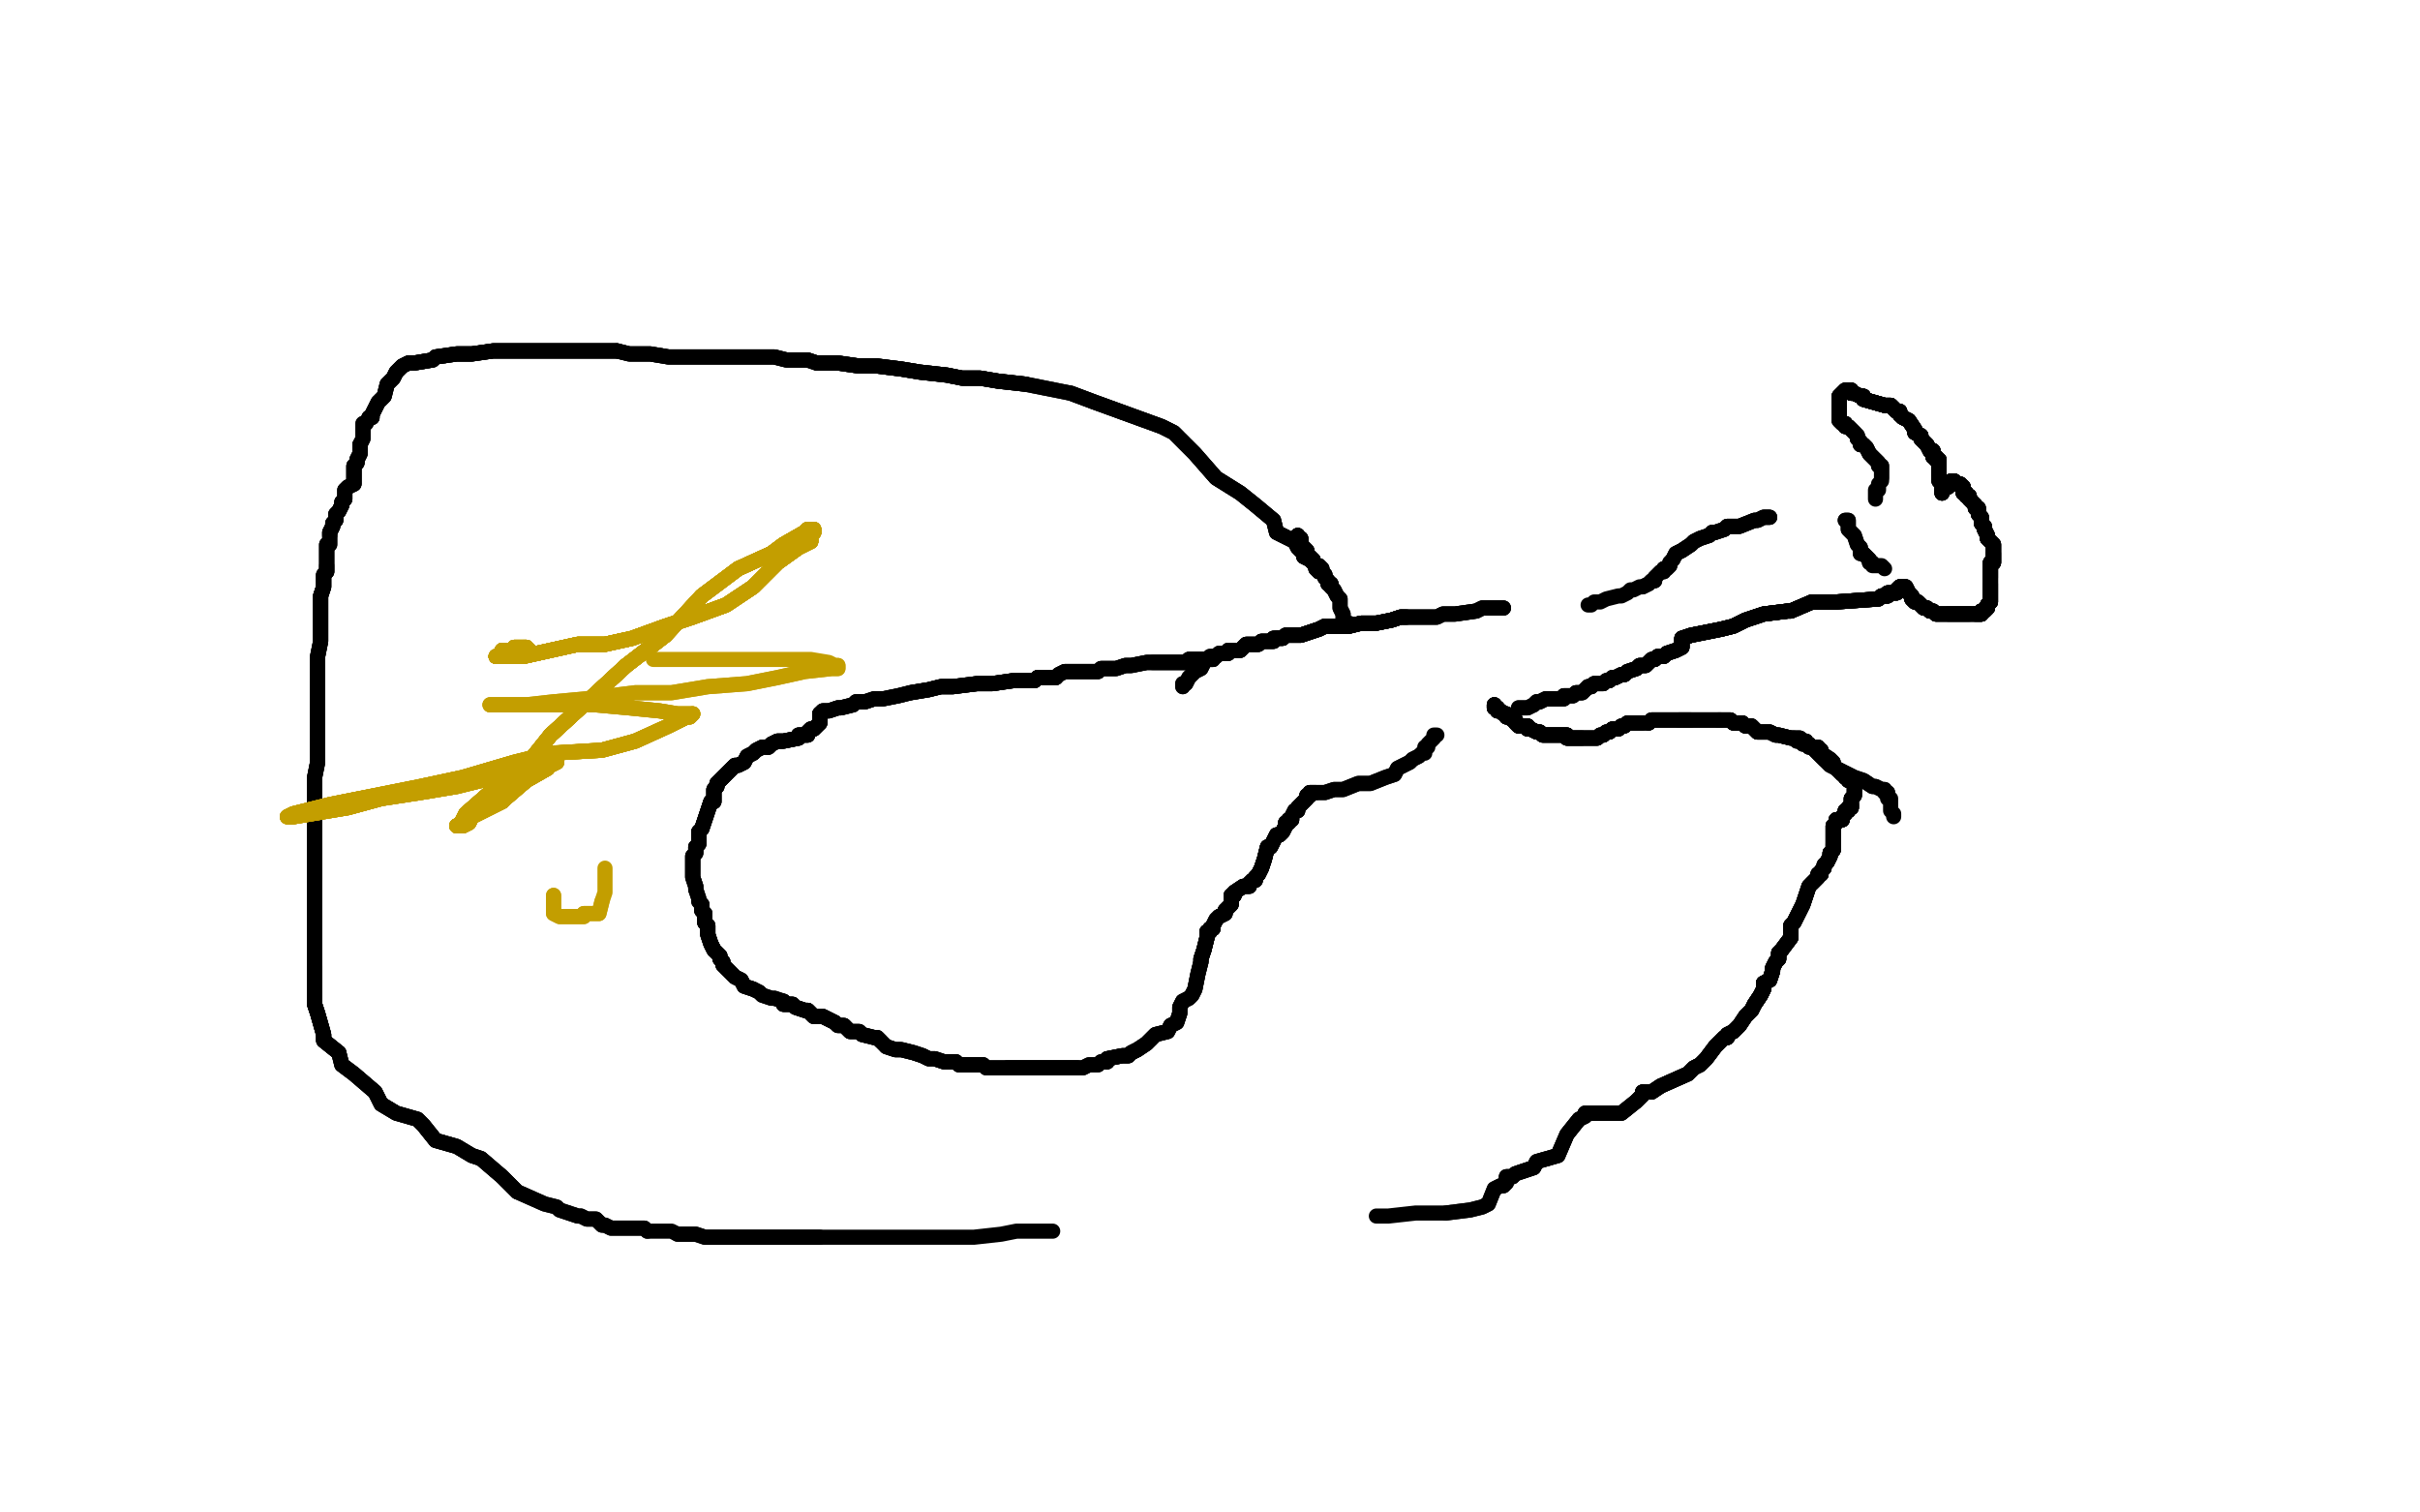 <?xml version="1.0" standalone="no"?>
<!DOCTYPE svg PUBLIC "-//W3C//DTD SVG 1.1//EN"
"http://www.w3.org/Graphics/SVG/1.1/DTD/svg11.dtd">

<svg width="800" height="500" version="1.1" xmlns="http://www.w3.org/2000/svg" xmlns:xlink="http://www.w3.org/1999/xlink" style="stroke-antialiasing: false"><desc>This SVG has been created on https://colorillo.com/</desc><rect x='0' y='0' width='800' height='500' style='fill: rgb(255,255,255); stroke-width:0' /><polyline points="436,189 435,188 435,187 434,186 434,185 433,185 431,184 431,183 430,182" style="fill: none; stroke: #000000; stroke-width: 5; stroke-linejoin: round; stroke-linecap: round; stroke-antialiasing: false; stroke-antialias: 0; opacity: 1.0"/>
<polyline points="436,189 435,188 435,187 434,186 434,185 433,185 431,184 431,183 430,182 429,181 428,179 426,178 422,176 421,172 415,167 410,163 402,158 395,150 388,143 384,141 373,137 362,133 354,130 349,129 339,127 330,126 324,125 318,125 313,124 304,123 298,122 290,121 284,121 277,120 276,120 270,120" style="fill: none; stroke: #000000; stroke-width: 5; stroke-linejoin: round; stroke-linecap: round; stroke-antialiasing: false; stroke-antialias: 0; opacity: 1.0"/>
<polyline points="436,189 435,188 435,187 434,186 434,185 433,185 431,184 431,183 430,182 429,181 428,179 426,178 422,176 421,172 415,167 410,163 402,158 395,150 388,143 384,141 373,137 362,133 354,130" style="fill: none; stroke: #000000; stroke-width: 5; stroke-linejoin: round; stroke-linecap: round; stroke-antialiasing: false; stroke-antialias: 0; opacity: 1.0"/>
<polyline points="339,127 330,126 324,125 318,125 313,124 304,123 298,122 290,121 284,121 277,120 276,120 270,120 267,119 264,119 260,119 256,118 253,118 246,118 244,118 238,118 229,118 221,118 215,117 208,117 204,116 195,116 188,116 180,116 177,116 168,116 166,116 163,116 156,117 154,117 151,117 144,118 143,119 137,120" style="fill: none; stroke: #000000; stroke-width: 5; stroke-linejoin: round; stroke-linecap: round; stroke-antialiasing: false; stroke-antialias: 0; opacity: 1.0"/>
<polyline points="436,189 435,188 435,187 434,186 434,185 433,185 431,184 431,183 430,182 429,181 428,179 426,178 422,176 421,172 415,167 410,163 402,158 395,150 388,143 384,141 373,137 362,133 354,130 349,129 339,127 330,126 324,125 318,125 313,124 304,123 298,122 290,121 284,121 277,120 276,120 270,120 267,119 264,119 260,119 256,118 253,118 246,118 244,118 238,118 229,118 221,118 215,117 208,117 204,116" style="fill: none; stroke: #000000; stroke-width: 5; stroke-linejoin: round; stroke-linecap: round; stroke-antialiasing: false; stroke-antialias: 0; opacity: 1.0"/>
<polyline points="339,127 330,126 324,125 318,125 313,124 304,123 298,122 290,121 284,121 277,120 276,120 270,120 267,119 264,119 260,119 256,118 253,118 246,118 244,118 238,118 229,118 221,118 215,117 208,117 204,116 195,116 188,116 180,116 177,116 168,116 166,116 163,116 156,117 154,117 151,117 144,118 143,119 137,120 135,120 133,121 132,122 131,123 130,125 128,127 127,131 126,132 125,133 123,137 123,138 122,138" style="fill: none; stroke: #000000; stroke-width: 5; stroke-linejoin: round; stroke-linecap: round; stroke-antialiasing: false; stroke-antialias: 0; opacity: 1.0"/>
<polyline points="204,116 195,116 188,116 180,116 177,116 168,116 166,116 163,116 156,117 154,117 151,117 144,118 143,119 137,120 135,120 133,121 132,122 131,123 130,125 128,127 127,131 126,132 125,133 123,137 123,138 122,138 121,140 120,140 120,141 120,145 119,147 119,148 119,150 118,152 118,153 117,154 117,156 117,160" style="fill: none; stroke: #000000; stroke-width: 5; stroke-linejoin: round; stroke-linecap: round; stroke-antialiasing: false; stroke-antialias: 0; opacity: 1.0"/>
<polyline points="204,116 195,116 188,116 180,116 177,116 168,116 166,116 163,116 156,117 154,117 151,117 144,118 143,119 137,120 135,120 133,121 132,122 131,123 130,125 128,127 127,131 126,132 125,133 123,137 123,138 122,138 121,140 120,140 120,141 120,145 119,147 119,148 119,150 118,152 118,153 117,154 117,156 117,160 115,161 114,162 114,165 113,166 113,167 112,169 111,170 111,172 110,173 110,174 109,176 109,177" style="fill: none; stroke: #000000; stroke-width: 5; stroke-linejoin: round; stroke-linecap: round; stroke-antialiasing: false; stroke-antialias: 0; opacity: 1.0"/>
<polyline points="119,147 119,148 119,150 118,152 118,153 117,154 117,156 117,160 115,161 114,162 114,165 113,166 113,167 112,169 111,170 111,172 110,173 110,174 109,176 109,177 109,179 109,180 108,180 108,182 108,184 108,185 108,187 108,189 107,190 107,194 106,197 106,199 106,203 106,208 106,212" style="fill: none; stroke: #000000; stroke-width: 5; stroke-linejoin: round; stroke-linecap: round; stroke-antialiasing: false; stroke-antialias: 0; opacity: 1.0"/>
<polyline points="119,147 119,148 119,150 118,152 118,153 117,154 117,156 117,160 115,161 114,162 114,165 113,166 113,167 112,169 111,170 111,172 110,173 110,174 109,176 109,177 109,179 109,180 108,180 108,182 108,184 108,185 108,187 108,189 107,190 107,194 106,197 106,199 106,203 106,208 106,212 105,217 105,222 105,229 105,234 105,237 105,244 105,252 104,257 104,264 104,269 104,274 104,285 104,290" style="fill: none; stroke: #000000; stroke-width: 5; stroke-linejoin: round; stroke-linecap: round; stroke-antialiasing: false; stroke-antialias: 0; opacity: 1.0"/>
<polyline points="108,180 108,182 108,184 108,185 108,187 108,189 107,190 107,194 106,197 106,199 106,203 106,208 106,212 105,217 105,222 105,229 105,234 105,237 105,244 105,252 104,257 104,264 104,269 104,274 104,285 104,290 104,296 104,302 104,307 104,313 104,320 104,322 104,328 104,331 104,332 105,335 107,342 107,344 112,348" style="fill: none; stroke: #000000; stroke-width: 5; stroke-linejoin: round; stroke-linecap: round; stroke-antialiasing: false; stroke-antialias: 0; opacity: 1.0"/>
<polyline points="108,187 108,189 107,190 107,194 106,197 106,199 106,203 106,208 106,212 105,217 105,222 105,229 105,234 105,237 105,244 105,252 104,257 104,264 104,269 104,274 104,285 104,290 104,296 104,302 104,307 104,313 104,320 104,322 104,328 104,331 104,332 105,335 107,342 107,344 112,348 113,352 117,355 124,361 126,365 131,368 138,370 140,372 144,377 151,379 156,382 159,383 166,389 171,394" style="fill: none; stroke: #000000; stroke-width: 5; stroke-linejoin: round; stroke-linecap: round; stroke-antialiasing: false; stroke-antialias: 0; opacity: 1.0"/>
<polyline points="104,320 104,322 104,328 104,331 104,332 105,335 107,342 107,344 112,348 113,352 117,355 124,361 126,365 131,368 138,370 140,372 144,377 151,379 156,382 159,383 166,389 171,394 180,398 184,399 185,400 191,402 192,402 194,403 197,403 198,404 199,405 200,405 202,406 203,406 209,406 213,406 214,407" style="fill: none; stroke: #000000; stroke-width: 5; stroke-linejoin: round; stroke-linecap: round; stroke-antialiasing: false; stroke-antialias: 0; opacity: 1.0"/>
<polyline points="104,328 104,331 104,332 105,335 107,342 107,344 112,348 113,352 117,355 124,361 126,365 131,368 138,370 140,372 144,377 151,379 156,382 159,383 166,389 171,394 180,398 184,399 185,400 191,402 192,402 194,403 197,403 198,404 199,405 200,405 202,406 203,406 209,406 213,406 214,407 220,407 221,407 222,407 224,408 225,408 227,408 230,408 233,409 238,409 244,409 253,409 261,409 264,409 271,409" style="fill: none; stroke: #000000; stroke-width: 5; stroke-linejoin: round; stroke-linecap: round; stroke-antialiasing: false; stroke-antialias: 0; opacity: 1.0"/>
<polyline points="224,408 225,408 227,408 230,408 233,409 238,409 244,409 253,409 261,409 264,409 271,409 279,409 282,409 283,409 285,409 286,409 288,409 289,409 292,409 295,409 303,409 309,409 316,409 320,409 322,409 331,408 336,407 339,407 343,407 345,407 348,407" style="fill: none; stroke: #000000; stroke-width: 5; stroke-linejoin: round; stroke-linecap: round; stroke-antialiasing: false; stroke-antialias: 0; opacity: 1.0"/>
<polyline points="455,402 459,402 468,401 470,401 478,401 486,400 490,399 492,398 494,393 496,392 497,392 498,391 498,389 500,389 501,388 504,387 507,386 508,384 515,382 518,375 522,370 524,369 524,368 536,368 541,364 542,363 543,362 543,361" style="fill: none; stroke: #000000; stroke-width: 5; stroke-linejoin: round; stroke-linecap: round; stroke-antialiasing: false; stroke-antialias: 0; opacity: 1.0"/>
<polyline points="478,401 486,400 490,399 492,398 494,393 496,392 497,392 498,391 498,389 500,389 501,388 504,387 507,386 508,384 515,382 518,375 522,370 524,369 524,368 536,368 541,364 542,363 543,362 543,361 546,361 549,359 558,355 560,353 562,352 564,350 567,346 568,345 570,343 571,343 571,342 573,341 574,340 575,339 577,336 579,334 580,332 582,329 583,327 583,325 585,324 586,321 586,320 587,318" style="fill: none; stroke: #000000; stroke-width: 5; stroke-linejoin: round; stroke-linecap: round; stroke-antialiasing: false; stroke-antialias: 0; opacity: 1.0"/>
<polyline points="498,389 500,389 501,388 504,387 507,386 508,384 515,382 518,375 522,370 524,369 524,368 536,368 541,364 542,363 543,362 543,361 546,361 549,359 558,355 560,353 562,352 564,350 567,346 568,345 570,343 571,343 571,342 573,341 574,340 575,339 577,336 579,334 580,332 582,329 583,327 583,325 585,324 586,321 586,320 587,318 588,317 588,316 588,315 589,314 592,310 592,309" style="fill: none; stroke: #000000; stroke-width: 5; stroke-linejoin: round; stroke-linecap: round; stroke-antialiasing: false; stroke-antialias: 0; opacity: 1.0"/>
<polyline points="541,364 542,363 543,362 543,361 546,361 549,359 558,355 560,353 562,352 564,350 567,346 568,345 570,343 571,343 571,342 573,341 574,340 575,339 577,336 579,334 580,332 582,329 583,327 583,325 585,324 586,321 586,320 587,318 588,317 588,316 588,315 589,314 592,310 592,309 592,306 593,305 596,299 598,293 599,292 600,291 601,290 601,289 602,289 602,288" style="fill: none; stroke: #000000; stroke-width: 5; stroke-linejoin: round; stroke-linecap: round; stroke-antialiasing: false; stroke-antialias: 0; opacity: 1.0"/>
<polyline points="546,361 549,359 558,355 560,353 562,352 564,350 567,346 568,345 570,343 571,343 571,342 573,341 574,340 575,339 577,336 579,334 580,332 582,329 583,327 583,325 585,324 586,321 586,320 587,318 588,317 588,316 588,315 589,314 592,310 592,309 592,306 593,305 596,299 598,293 599,292 600,291 601,290 601,289 602,289 602,288 603,287 603,286 604,285 605,283 605,282 606,281 606,280 606,279" style="fill: none; stroke: #000000; stroke-width: 5; stroke-linejoin: round; stroke-linecap: round; stroke-antialiasing: false; stroke-antialias: 0; opacity: 1.0"/>
<polyline points="577,336 579,334 580,332 582,329 583,327 583,325 585,324 586,321 586,320 587,318 588,317 588,316 588,315 589,314 592,310 592,309 592,306 593,305 596,299 598,293 599,292 600,291 601,290 601,289 602,289 602,288 603,287 603,286 604,285 605,283 605,282 606,281 606,280 606,279 606,278 606,277 606,276 606,275 606,274 606,273 607,272 607,271 608,271" style="fill: none; stroke: #000000; stroke-width: 5; stroke-linejoin: round; stroke-linecap: round; stroke-antialiasing: false; stroke-antialias: 0; opacity: 1.0"/>
<polyline points="580,332 582,329 583,327 583,325 585,324 586,321 586,320 587,318 588,317 588,316 588,315 589,314 592,310 592,309 592,306 593,305 596,299 598,293 599,292 600,291 601,290 601,289 602,289 602,288 603,287 603,286 604,285 605,283 605,282 606,281 606,280 606,279 606,278 606,277 606,276 606,275 606,274 606,273 607,272 607,271 608,271 609,271 609,270 610,269 610,268 611,268 611,267 612,267 612,266" style="fill: none; stroke: #000000; stroke-width: 5; stroke-linejoin: round; stroke-linecap: round; stroke-antialiasing: false; stroke-antialias: 0; opacity: 1.0"/>
<polyline points="599,292 600,291 601,290 601,289 602,289 602,288 603,287 603,286 604,285 605,283 605,282 606,281 606,280 606,279 606,278 606,277 606,276 606,275 606,274 606,273 607,272 607,271 608,271 609,271 609,270 610,269 610,268 611,268 611,267 612,267 612,266 612,265 612,264 613,263 613,262 613,261 613,259 612,258 611,258 611,257 610,257" style="fill: none; stroke: #000000; stroke-width: 5; stroke-linejoin: round; stroke-linecap: round; stroke-antialiasing: false; stroke-antialias: 0; opacity: 1.0"/>
<polyline points="604,285 605,283 605,282 606,281 606,280 606,279 606,278 606,277 606,276 606,275 606,274 606,273 607,272 607,271 608,271 609,271 609,270 610,269 610,268 611,268 611,267 612,267 612,266 612,265 612,264 613,263 613,262 613,261 613,259 612,258 611,258 611,257 610,257 610,256 609,256 608,255 607,254 606,253 606,252 605,251 602,249 602,248 601,248 601,247 600,247 599,247" style="fill: none; stroke: #000000; stroke-width: 5; stroke-linejoin: round; stroke-linecap: round; stroke-antialiasing: false; stroke-antialias: 0; opacity: 1.0"/>
<polyline points="605,282 606,281 606,280 606,279 606,278 606,277 606,276 606,275 606,274 606,273 607,272 607,271 608,271 609,271 609,270 610,269 610,268 611,268 611,267 612,267 612,266 612,265 612,264 613,263 613,262 613,261 613,259 612,258 611,258 611,257 610,257 610,256 609,256 608,255 607,254 606,253 606,252 605,251 602,249 602,248 601,248 601,247 600,247 599,247 598,247 597,246 596,246 595,245 594,245" style="fill: none; stroke: #000000; stroke-width: 5; stroke-linejoin: round; stroke-linecap: round; stroke-antialiasing: false; stroke-antialias: 0; opacity: 1.0"/>
<polyline points="605,282 606,281 606,280 606,279 606,278 606,277 606,276 606,275 606,274 606,273 607,272 607,271 608,271 609,271 609,270 610,269 610,268 611,268 611,267 612,267 612,266 612,265 612,264 613,263 613,262 613,261 613,259 612,258 611,258 611,257 610,257 610,256 609,256 608,255 607,254 606,253 606,252 605,251 602,249 602,248 601,248 601,247 600,247 599,247 598,247 597,246 596,246 595,245 594,245" style="fill: none; stroke: #000000; stroke-width: 5; stroke-linejoin: round; stroke-linecap: round; stroke-antialiasing: false; stroke-antialias: 0; opacity: 1.0"/>
<polyline points="401,218 400,218 398,218 397,218 393,218 392,219 391,219 387,219 386,219 385,219 383,219 382,219 381,219" style="fill: none; stroke: #000000; stroke-width: 5; stroke-linejoin: round; stroke-linecap: round; stroke-antialiasing: false; stroke-antialias: 0; opacity: 1.0"/>
<polyline points="401,218 400,218 398,218 397,218 393,218 392,219 391,219 387,219 386,219 385,219 383,219 382,219 381,219 380,219 379,219 374,220 372,220 369,221 364,221 363,222 359,222 358,222 352,222 350,223 349,224" style="fill: none; stroke: #000000; stroke-width: 5; stroke-linejoin: round; stroke-linecap: round; stroke-antialiasing: false; stroke-antialias: 0; opacity: 1.0"/>
<polyline points="401,218 400,218 398,218 397,218 393,218 392,219 391,219 387,219 386,219 385,219 383,219 382,219 381,219 380,219 379,219 374,220 372,220 369,221 364,221 363,222 359,222 358,222 352,222 350,223 349,224 348,224 344,224 343,224 342,225 340,225 338,225 335,225 328,226 323,226 315,227 311,227 307,228 301,229" style="fill: none; stroke: #000000; stroke-width: 5; stroke-linejoin: round; stroke-linecap: round; stroke-antialiasing: false; stroke-antialias: 0; opacity: 1.0"/>
<polyline points="398,218 397,218 393,218 392,219 391,219 387,219 386,219 385,219 383,219 382,219 381,219 380,219 379,219 374,220 372,220 369,221 364,221 363,222 359,222 358,222 352,222 350,223 349,224 348,224 344,224 343,224 342,225 340,225 338,225 335,225 328,226 323,226 315,227 311,227 307,228 301,229 297,230 292,231 289,231 286,232 283,232 282,233 278,234 277,234 274,235 272,235 271,236 271,238 271,239" style="fill: none; stroke: #000000; stroke-width: 5; stroke-linejoin: round; stroke-linecap: round; stroke-antialiasing: false; stroke-antialias: 0; opacity: 1.0"/>
<polyline points="349,224 348,224 344,224 343,224 342,225 340,225 338,225 335,225 328,226 323,226 315,227 311,227 307,228 301,229 297,230 292,231 289,231 286,232 283,232 282,233 278,234 277,234 274,235 272,235 271,236 271,238 271,239 270,240 269,241 268,241 267,242 267,243 265,243 264,243 264,244 259,245 257,245 255,246 254,247" style="fill: none; stroke: #000000; stroke-width: 5; stroke-linejoin: round; stroke-linecap: round; stroke-antialiasing: false; stroke-antialias: 0; opacity: 1.0"/>
<polyline points="349,224 348,224 344,224 343,224 342,225 340,225 338,225 335,225 328,226 323,226 315,227 311,227 307,228 301,229 297,230 292,231 289,231 286,232 283,232 282,233 278,234 277,234 274,235 272,235 271,236 271,238 271,239 270,240 269,241 268,241 267,242 267,243 265,243 264,243 264,244 259,245 257,245 255,246 254,247 252,247 250,248 249,249 247,250 246,252 244,253 243,253 242,254 241,255 239,257" style="fill: none; stroke: #000000; stroke-width: 5; stroke-linejoin: round; stroke-linecap: round; stroke-antialiasing: false; stroke-antialias: 0; opacity: 1.0"/>
<polyline points="271,236 271,238 271,239 270,240 269,241 268,241 267,242 267,243 265,243 264,243 264,244 259,245 257,245 255,246 254,247 252,247 250,248 249,249 247,250 246,252 244,253 243,253 242,254 241,255 239,257 238,258 237,259 237,260 236,261 236,262 236,263 236,265 235,265 232,274 231,275 231,276 231,279 230,280" style="fill: none; stroke: #000000; stroke-width: 5; stroke-linejoin: round; stroke-linecap: round; stroke-antialiasing: false; stroke-antialias: 0; opacity: 1.0"/>
<polyline points="271,236 271,238 271,239 270,240 269,241 268,241 267,242 267,243 265,243 264,243 264,244 259,245 257,245 255,246 254,247 252,247 250,248 249,249 247,250 246,252 244,253 243,253 242,254 241,255 239,257 238,258 237,259 237,260 236,261 236,262 236,263 236,265 235,265 232,274 231,275 231,276 231,279 230,280 230,281 230,282 229,283 229,284 229,286 229,288 229,289 229,290 230,293 230,294" style="fill: none; stroke: #000000; stroke-width: 5; stroke-linejoin: round; stroke-linecap: round; stroke-antialiasing: false; stroke-antialias: 0; opacity: 1.0"/>
<polyline points="242,254 241,255 239,257 238,258 237,259 237,260 236,261 236,262 236,263 236,265 235,265 232,274 231,275 231,276 231,279 230,280 230,281 230,282 229,283 229,284 229,286 229,288 229,289 229,290 230,293 230,294 231,297 231,298 232,299 232,300 232,301 233,302 233,304 233,305 234,306 234,308 234,309 235,312 236,314" style="fill: none; stroke: #000000; stroke-width: 5; stroke-linejoin: round; stroke-linecap: round; stroke-antialiasing: false; stroke-antialias: 0; opacity: 1.0"/>
<polyline points="242,254 241,255 239,257 238,258 237,259 237,260 236,261 236,262 236,263 236,265 235,265 232,274 231,275 231,276 231,279 230,280 230,281 230,282 229,283 229,284 229,286 229,288 229,289 229,290 230,293 230,294 231,297 231,298 232,299 232,300 232,301 233,302 233,304 233,305 234,306 234,308 234,309 235,312 236,314 238,316 238,317 239,318 239,319 240,320 241,321 242,322 243,323 245,324 246,326 249,327" style="fill: none; stroke: #000000; stroke-width: 5; stroke-linejoin: round; stroke-linecap: round; stroke-antialiasing: false; stroke-antialias: 0; opacity: 1.0"/>
<polyline points="232,299 232,300 232,301 233,302 233,304 233,305 234,306 234,308 234,309 235,312 236,314 238,316 238,317 239,318 239,319 240,320 241,321 242,322 243,323 245,324 246,326 249,327 251,328 252,329 255,330 256,330 259,331 259,332 261,332 262,332 263,333 266,334 267,334 268,335 269,336 270,336" style="fill: none; stroke: #000000; stroke-width: 5; stroke-linejoin: round; stroke-linecap: round; stroke-antialiasing: false; stroke-antialias: 0; opacity: 1.0"/>
<polyline points="232,299 232,300 232,301 233,302 233,304 233,305 234,306 234,308 234,309 235,312 236,314 238,316 238,317 239,318 239,319 240,320 241,321 242,322 243,323 245,324 246,326 249,327 251,328 252,329 255,330 256,330 259,331 259,332 261,332 262,332 263,333 266,334 267,334 268,335 269,336 270,336 272,336 274,337 276,338 277,339 279,339 280,340 281,341 283,341 284,341 285,342 289,343 290,343 291,344" style="fill: none; stroke: #000000; stroke-width: 5; stroke-linejoin: round; stroke-linecap: round; stroke-antialiasing: false; stroke-antialias: 0; opacity: 1.0"/>
<polyline points="259,331 259,332 261,332 262,332 263,333 266,334 267,334 268,335 269,336 270,336 272,336 274,337 276,338 277,339 279,339 280,340 281,341 283,341 284,341 285,342 289,343 290,343 291,344 292,345 293,346 296,347 298,347 302,348 305,349 307,350 309,350 312,351 316,351 317,352 320,352 324,352 325,352" style="fill: none; stroke: #000000; stroke-width: 5; stroke-linejoin: round; stroke-linecap: round; stroke-antialiasing: false; stroke-antialias: 0; opacity: 1.0"/>
<polyline points="259,331 259,332 261,332 262,332 263,333 266,334 267,334 268,335 269,336 270,336 272,336 274,337 276,338 277,339 279,339 280,340 281,341 283,341 284,341 285,342 289,343 290,343 291,344 292,345 293,346 296,347 298,347 302,348 305,349 307,350 309,350 312,351 316,351 317,352 320,352 324,352 325,352 326,353 333,353 334,353 336,353 337,353 338,353 339,353 341,353 342,353 345,353 352,353 353,353 356,353" style="fill: none; stroke: #000000; stroke-width: 5; stroke-linejoin: round; stroke-linecap: round; stroke-antialiasing: false; stroke-antialias: 0; opacity: 1.0"/>
<polyline points="293,346 296,347 298,347 302,348 305,349 307,350 309,350 312,351 316,351 317,352 320,352 324,352 325,352 326,353 333,353 334,353 336,353 337,353 338,353 339,353 341,353 342,353 345,353 352,353 353,353 356,353 358,353 360,352 361,352 363,352 364,351 365,351 366,351 366,350 371,349 373,349 374,348 376,347" style="fill: none; stroke: #000000; stroke-width: 5; stroke-linejoin: round; stroke-linecap: round; stroke-antialiasing: false; stroke-antialias: 0; opacity: 1.0"/>
<polyline points="333,353 334,353 336,353 337,353 338,353 339,353 341,353 342,353 345,353 352,353 353,353 356,353 358,353 360,352 361,352 363,352 364,351 365,351 366,351 366,350 371,349 373,349 374,348 376,347 379,345 380,344 381,343 382,342 386,341 387,339 389,338 390,335 390,333 391,331 393,330 394,329 395,327 396,322 397,318 397,317 398,314 399,310 399,309" style="fill: none; stroke: #000000; stroke-width: 5; stroke-linejoin: round; stroke-linecap: round; stroke-antialiasing: false; stroke-antialias: 0; opacity: 1.0"/>
<polyline points="366,351 366,350 371,349 373,349 374,348 376,347 379,345 380,344 381,343 382,342 386,341 387,339 389,338 390,335 390,333 391,331 393,330 394,329 395,327 396,322 397,318 397,317 398,314 399,310 399,309 399,308 400,308 400,307 401,307 401,306 402,304 403,303 405,302 405,301 406,300 407,299 407,297 407,296 408,296 408,295 411,293" style="fill: none; stroke: #000000; stroke-width: 5; stroke-linejoin: round; stroke-linecap: round; stroke-antialiasing: false; stroke-antialias: 0; opacity: 1.0"/>
<polyline points="366,351 366,350 371,349 373,349 374,348 376,347 379,345 380,344 381,343 382,342 386,341 387,339 389,338 390,335 390,333 391,331 393,330 394,329 395,327 396,322 397,318 397,317 398,314 399,310 399,309 399,308 400,308 400,307 401,307 401,306 402,304 403,303 405,302 405,301 406,300 407,299 407,297 407,296 408,296 408,295 411,293 413,293 413,292 414,291 415,291 415,290 416,289 417,287 418,284 419,280" style="fill: none; stroke: #000000; stroke-width: 5; stroke-linejoin: round; stroke-linecap: round; stroke-antialiasing: false; stroke-antialias: 0; opacity: 1.0"/>
<polyline points="397,318 397,317 398,314 399,310 399,309 399,308 400,308 400,307 401,307 401,306 402,304 403,303 405,302 405,301 406,300 407,299 407,297 407,296 408,296 408,295 411,293 413,293 413,292 414,291 415,291 415,290 416,289 417,287 418,284 419,280 420,280 421,278 422,276 423,276 424,275 425,273 425,272 426,272 426,271 427,271" style="fill: none; stroke: #000000; stroke-width: 5; stroke-linejoin: round; stroke-linecap: round; stroke-antialiasing: false; stroke-antialias: 0; opacity: 1.0"/>
<polyline points="398,314 399,310 399,309 399,308 400,308 400,307 401,307 401,306 402,304 403,303 405,302 405,301 406,300 407,299 407,297 407,296 408,296 408,295 411,293 413,293 413,292 414,291 415,291 415,290 416,289 417,287 418,284 419,280 420,280 421,278 422,276 423,276 424,275 425,273 425,272 426,272 426,271 427,271 427,270 428,268 429,268 429,267 431,265 432,264 432,263 433,263 433,262 434,262 435,262" style="fill: none; stroke: #000000; stroke-width: 5; stroke-linejoin: round; stroke-linecap: round; stroke-antialiasing: false; stroke-antialias: 0; opacity: 1.0"/>
<polyline points="416,289 417,287 418,284 419,280 420,280 421,278 422,276 423,276 424,275 425,273 425,272 426,272 426,271 427,271 427,270 428,268 429,268 429,267 431,265 432,264 432,263 433,263 433,262 434,262 435,262 437,262 438,262 441,261 444,261 449,259 453,259 458,257 461,256 462,254 464,253 466,252 467,251 469,250" style="fill: none; stroke: #000000; stroke-width: 5; stroke-linejoin: round; stroke-linecap: round; stroke-antialiasing: false; stroke-antialias: 0; opacity: 1.0"/>
<polyline points="416,289 417,287 418,284 419,280 420,280 421,278 422,276 423,276 424,275 425,273 425,272 426,272 426,271 427,271 427,270 428,268 429,268 429,267 431,265 432,264 432,263 433,263 433,262 434,262 435,262 437,262 438,262 441,261 444,261 449,259 453,259 458,257 461,256 462,254 464,253 466,252 467,251 469,250 470,249 471,249 471,248 471,247 472,247 472,246 473,245 474,244 474,243 475,243" style="fill: none; stroke: #000000; stroke-width: 5; stroke-linejoin: round; stroke-linecap: round; stroke-antialiasing: false; stroke-antialias: 0; opacity: 1.0"/>
<polyline points="502,234 505,234 507,233 508,232 509,232 511,231 512,231 513,231 517,231 517,230 520,230 521,229 523,229 524,228 525,227 526,227 527,226 528,226" style="fill: none; stroke: #000000; stroke-width: 5; stroke-linejoin: round; stroke-linecap: round; stroke-antialiasing: false; stroke-antialias: 0; opacity: 1.0"/>
<polyline points="502,234 505,234 507,233 508,232 509,232 511,231 512,231 513,231 517,231 517,230 520,230 521,229 523,229 524,228 525,227 526,227 527,226 528,226 530,226 531,225 532,225 533,224 534,224 536,223 537,223 538,222 541,221 542,220 544,220 546,218 547,218 548,217 549,217 550,217 551,216 554,215 556,214 556,211 559,210 569,208 573,207 577,205 583,203 591,202 592,202 599,199 607,199" style="fill: none; stroke: #000000; stroke-width: 5; stroke-linejoin: round; stroke-linecap: round; stroke-antialiasing: false; stroke-antialias: 0; opacity: 1.0"/>
<polyline points="507,233 508,232 509,232 511,231 512,231 513,231 517,231 517,230 520,230 521,229 523,229 524,228 525,227 526,227 527,226 528,226 530,226 531,225 532,225 533,224 534,224 536,223 537,223 538,222 541,221 542,220 544,220 546,218 547,218 548,217 549,217 550,217 551,216 554,215 556,214 556,211 559,210 569,208 573,207 577,205 583,203 591,202 592,202 599,199 607,199 621,198 622,197 623,197 624,197" style="fill: none; stroke: #000000; stroke-width: 5; stroke-linejoin: round; stroke-linecap: round; stroke-antialiasing: false; stroke-antialias: 0; opacity: 1.0"/>
<polyline points="525,227 526,227 527,226 528,226 530,226 531,225 532,225 533,224 534,224 536,223 537,223 538,222 541,221 542,220 544,220 546,218 547,218 548,217 549,217 550,217 551,216 554,215 556,214 556,211 559,210 569,208 573,207 577,205 583,203 591,202 592,202 599,199 607,199 621,198 622,197 623,197 624,197 624,196 625,196 626,196 627,196 627,195 628,194 629,194" style="fill: none; stroke: #000000; stroke-width: 5; stroke-linejoin: round; stroke-linecap: round; stroke-antialiasing: false; stroke-antialias: 0; opacity: 1.0"/>
<polyline points="532,225 533,224 534,224 536,223 537,223 538,222 541,221 542,220 544,220 546,218 547,218 548,217 549,217 550,217 551,216 554,215 556,214 556,211 559,210 569,208 573,207 577,205 583,203 591,202 592,202 599,199 607,199 621,198 622,197 623,197 624,197 624,196 625,196 626,196 627,196 627,195 628,194 629,194 630,194 631,196 632,197 632,198 633,199 634,199 635,200 636,201 637,201" style="fill: none; stroke: #000000; stroke-width: 5; stroke-linejoin: round; stroke-linecap: round; stroke-antialiasing: false; stroke-antialias: 0; opacity: 1.0"/>
<polyline points="551,216 554,215 556,214 556,211 559,210 569,208 573,207 577,205 583,203 591,202 592,202 599,199 607,199 621,198 622,197 623,197 624,197 624,196 625,196 626,196 627,196 627,195 628,194 629,194 630,194 631,196 632,197 632,198 633,199 634,199 635,200 636,201 637,201 638,202 639,202 640,203 641,203 642,203 644,203 647,203 649,203 650,203 651,203" style="fill: none; stroke: #000000; stroke-width: 5; stroke-linejoin: round; stroke-linecap: round; stroke-antialiasing: false; stroke-antialias: 0; opacity: 1.0"/>
<polyline points="551,216 554,215 556,214 556,211 559,210 569,208 573,207 577,205 583,203 591,202 592,202 599,199 607,199 621,198 622,197 623,197 624,197 624,196 625,196 626,196 627,196 627,195 628,194 629,194 630,194 631,196 632,197 632,198 633,199 634,199 635,200 636,201 637,201 638,202 639,202 640,203 641,203 642,203 644,203 647,203 649,203 650,203 651,203 652,203 653,203 654,203 655,203 655,202 656,202" style="fill: none; stroke: #000000; stroke-width: 5; stroke-linejoin: round; stroke-linecap: round; stroke-antialiasing: false; stroke-antialias: 0; opacity: 1.0"/>
<polyline points="624,197 624,196 625,196 626,196 627,196 627,195 628,194 629,194 630,194 631,196 632,197 632,198 633,199 634,199 635,200 636,201 637,201 638,202 639,202 640,203 641,203 642,203 644,203 647,203 649,203 650,203 651,203 652,203 653,203 654,203 655,203 655,202 656,202 657,201 657,200 658,199 658,198 658,197 658,196 658,195 658,194 658,193" style="fill: none; stroke: #000000; stroke-width: 5; stroke-linejoin: round; stroke-linecap: round; stroke-antialiasing: false; stroke-antialias: 0; opacity: 1.0"/>
<polyline points="627,196 627,195 628,194 629,194 630,194 631,196 632,197 632,198 633,199 634,199 635,200 636,201 637,201 638,202 639,202 640,203 641,203 642,203 644,203 647,203 649,203 650,203 651,203 652,203 653,203 654,203 655,203 655,202 656,202 657,201 657,200 658,199 658,198 658,197 658,196 658,195 658,194 658,193 658,191 658,190 658,189 658,188 658,187 658,186 659,186 659,185 659,184 659,183" style="fill: none; stroke: #000000; stroke-width: 5; stroke-linejoin: round; stroke-linecap: round; stroke-antialiasing: false; stroke-antialias: 0; opacity: 1.0"/>
<polyline points="635,200 636,201 637,201 638,202 639,202 640,203 641,203 642,203 644,203 647,203 649,203 650,203 651,203 652,203 653,203 654,203 655,203 655,202 656,202 657,201 657,200 658,199 658,198 658,197 658,196 658,195 658,194 658,193 658,191 658,190 658,189 658,188 658,187 658,186 659,186 659,185 659,184 659,183 659,182 659,181 659,180 658,179 657,178 657,177 656,175" style="fill: none; stroke: #000000; stroke-width: 5; stroke-linejoin: round; stroke-linecap: round; stroke-antialiasing: false; stroke-antialias: 0; opacity: 1.0"/>
<polyline points="644,203 647,203 649,203 650,203 651,203 652,203 653,203 654,203 655,203 655,202 656,202 657,201 657,200 658,199 658,198 658,197 658,196 658,195 658,194 658,193 658,191 658,190 658,189 658,188 658,187 658,186 659,186 659,185 659,184 659,183 659,182 659,181 659,180 658,179 657,178 657,177 656,175 656,174 655,173 655,172 655,171 654,170 654,169 654,168 653,168 653,167" style="fill: none; stroke: #000000; stroke-width: 5; stroke-linejoin: round; stroke-linecap: round; stroke-antialiasing: false; stroke-antialias: 0; opacity: 1.0"/>
<polyline points="653,203 654,203 655,203 655,202 656,202 657,201 657,200 658,199 658,198 658,197 658,196 658,195 658,194 658,193 658,191 658,190 658,189 658,188 658,187 658,186 659,186 659,185 659,184 659,183 659,182 659,181 659,180 658,179 657,178 657,177 656,175 656,174 655,173 655,172 655,171 654,170 654,169 654,168 653,168 653,167 652,166 651,165 651,164 650,164 650,163 649,163 649,161" style="fill: none; stroke: #000000; stroke-width: 5; stroke-linejoin: round; stroke-linecap: round; stroke-antialiasing: false; stroke-antialias: 0; opacity: 1.0"/>
<polyline points="653,203 654,203 655,203 655,202 656,202 657,201 657,200 658,199 658,198 658,197 658,196 658,195 658,194 658,193 658,191 658,190 658,189 658,188 658,187 658,186 659,186 659,185 659,184 659,183 659,182 659,181 659,180 658,179 657,178 657,177 656,175 656,174 655,173 655,172 655,171 654,170 654,169 654,168 653,168 653,167 652,166 651,165 651,164 650,164 650,163 649,163 649,161 648,160 647,160 646,159" style="fill: none; stroke: #000000; stroke-width: 5; stroke-linejoin: round; stroke-linecap: round; stroke-antialiasing: false; stroke-antialias: 0; opacity: 1.0"/>
<polyline points="658,191 658,190 658,189 658,188 658,187 658,186 659,186 659,185 659,184 659,183 659,182 659,181 659,180 658,179 657,178 657,177 656,175 656,174 655,173 655,172 655,171 654,170 654,169 654,168 653,168 653,167 652,166 651,165 651,164 650,164 650,163 649,163 649,161 648,160 647,160 646,159 645,159 645,160 644,160 644,161 643,161 642,162 642,163" style="fill: none; stroke: #000000; stroke-width: 5; stroke-linejoin: round; stroke-linecap: round; stroke-antialiasing: false; stroke-antialias: 0; opacity: 1.0"/>
<polyline points="652,166 651,165 651,164 650,164 650,163 649,163 649,161 648,160 647,160 646,159 645,159 645,160 644,160 644,161 643,161 642,162 642,163 642,162 642,161 642,160 641,159 641,158 641,157 641,156 641,155 641,154 641,153 641,152 640,152 640,151 639,151 639,150 639,149 638,149 637,147 636,146 635,145" style="fill: none; stroke: #000000; stroke-width: 5; stroke-linejoin: round; stroke-linecap: round; stroke-antialiasing: false; stroke-antialias: 0; opacity: 1.0"/>
<polyline points="651,164 650,164 650,163 649,163 649,161 648,160 647,160 646,159 645,159 645,160 644,160 644,161 643,161 642,162 642,163 642,162 642,161 642,160 641,159 641,158 641,157 641,156 641,155 641,154 641,153 641,152 640,152 640,151 639,151 639,150 639,149 638,149 637,147 636,146 635,145 635,144 633,143 633,142 631,139 629,138 628,137 628,136 627,136 626,135 625,134 624,134 623,134 616,132 616,131" style="fill: none; stroke: #000000; stroke-width: 5; stroke-linejoin: round; stroke-linecap: round; stroke-antialiasing: false; stroke-antialias: 0; opacity: 1.0"/>
<polyline points="647,160 646,159 645,159 645,160 644,160 644,161 643,161 642,162 642,163 642,162 642,161 642,160 641,159 641,158 641,157 641,156 641,155 641,154 641,153 641,152 640,152 640,151 639,151 639,150 639,149 638,149 637,147 636,146 635,145 635,144 633,143 633,142 631,139 629,138 628,137 628,136 627,136 626,135 625,134 624,134 623,134 616,132 616,131 615,131 613,130 612,130 612,129" style="fill: none; stroke: #000000; stroke-width: 5; stroke-linejoin: round; stroke-linecap: round; stroke-antialiasing: false; stroke-antialias: 0; opacity: 1.0"/>
<polyline points="643,161 642,162 642,163 642,162 642,161 642,160 641,159 641,158 641,157 641,156 641,155 641,154 641,153 641,152 640,152 640,151 639,151 639,150 639,149 638,149 637,147 636,146 635,145 635,144 633,143 633,142 631,139 629,138 628,137 628,136 627,136 626,135 625,134 624,134 623,134 616,132 616,131 615,131 613,130 612,130 612,129 611,129 610,129 609,130 608,131 608,132 608,133" style="fill: none; stroke: #000000; stroke-width: 5; stroke-linejoin: round; stroke-linecap: round; stroke-antialiasing: false; stroke-antialias: 0; opacity: 1.0"/>
<polyline points="641,157 641,156 641,155 641,154 641,153 641,152 640,152 640,151 639,151 639,150 639,149 638,149 637,147 636,146 635,145 635,144 633,143 633,142 631,139 629,138 628,137 628,136 627,136 626,135 625,134 624,134 623,134 616,132 616,131 615,131 613,130 612,130 612,129 611,129 610,129 609,130 608,131 608,132 608,133 608,134 608,135 608,136 608,137 608,138 608,139 609,140" style="fill: none; stroke: #000000; stroke-width: 5; stroke-linejoin: round; stroke-linecap: round; stroke-antialiasing: false; stroke-antialias: 0; opacity: 1.0"/>
<polyline points="641,155 641,154 641,153 641,152 640,152 640,151 639,151 639,150 639,149 638,149 637,147 636,146 635,145 635,144 633,143 633,142 631,139 629,138 628,137 628,136 627,136 626,135 625,134 624,134 623,134 616,132 616,131 615,131 613,130 612,130 612,129 611,129 610,129 609,130 608,131 608,132 608,133 608,134 608,135 608,136 608,137 608,138 608,139 609,140 610,140 610,141 611,141 612,142 613,143" style="fill: none; stroke: #000000; stroke-width: 5; stroke-linejoin: round; stroke-linecap: round; stroke-antialiasing: false; stroke-antialias: 0; opacity: 1.0"/>
<polyline points="628,137 628,136 627,136 626,135 625,134 624,134 623,134 616,132 616,131 615,131 613,130 612,130 612,129 611,129 610,129 609,130 608,131 608,132 608,133 608,134 608,135 608,136 608,137 608,138 608,139 609,140 610,140 610,141 611,141 612,142 613,143 614,144 614,145 615,146 615,147 616,147 617,148 618,150 619,151 620,152 621,153" style="fill: none; stroke: #000000; stroke-width: 5; stroke-linejoin: round; stroke-linecap: round; stroke-antialiasing: false; stroke-antialias: 0; opacity: 1.0"/>
<polyline points="628,137 628,136 627,136 626,135 625,134 624,134 623,134 616,132 616,131 615,131 613,130 612,130 612,129 611,129 610,129 609,130 608,131 608,132 608,133 608,134 608,135 608,136 608,137 608,138 608,139 609,140 610,140 610,141 611,141 612,142 613,143 614,144 614,145 615,146 615,147 616,147 617,148 618,150 619,151 620,152 621,153 621,154 622,154 622,155 622,156 622,157 622,158" style="fill: none; stroke: #000000; stroke-width: 5; stroke-linejoin: round; stroke-linecap: round; stroke-antialiasing: false; stroke-antialias: 0; opacity: 1.0"/>
<polyline points="613,130 612,130 612,129 611,129 610,129 609,130 608,131 608,132 608,133 608,134 608,135 608,136 608,137 608,138 608,139 609,140 610,140 610,141 611,141 612,142 613,143 614,144 614,145 615,146 615,147 616,147 617,148 618,150 619,151 620,152 621,153 621,154 622,154 622,155 622,156 622,157 622,158 622,159 621,160 621,161 621,162 620,162 620,163 620,164 620,165" style="fill: none; stroke: #000000; stroke-width: 5; stroke-linejoin: round; stroke-linecap: round; stroke-antialiasing: false; stroke-antialias: 0; opacity: 1.0"/>
<polyline points="585,171 583,171 581,172 580,172 575,174 574,174 572,174 571,174 570,175 567,176 566,176 565,177 562,178 560,179 559,180 556,182 554,183 553,185" style="fill: none; stroke: #000000; stroke-width: 5; stroke-linejoin: round; stroke-linecap: round; stroke-antialiasing: false; stroke-antialias: 0; opacity: 1.0"/>
<polyline points="585,171 583,171 581,172 580,172 575,174 574,174 572,174 571,174 570,175 567,176 566,176 565,177 562,178 560,179 559,180 556,182 554,183 553,185 552,186 552,187 551,188 550,188 550,189 549,189 548,190 547,191 547,192 546,192 545,193 543,194" style="fill: none; stroke: #000000; stroke-width: 5; stroke-linejoin: round; stroke-linecap: round; stroke-antialiasing: false; stroke-antialias: 0; opacity: 1.0"/>
<polyline points="585,171 583,171 581,172 580,172 575,174 574,174 572,174 571,174 570,175 567,176 566,176 565,177 562,178 560,179 559,180 556,182 554,183 553,185 552,186 552,187 551,188 550,188 550,189 549,189 548,190 547,191 547,192 546,192 545,193 543,194 542,194 540,195 539,195 538,196 536,197 535,197 531,198 529,199 527,199 526,200 525,200" style="fill: none; stroke: #000000; stroke-width: 5; stroke-linejoin: round; stroke-linecap: round; stroke-antialiasing: false; stroke-antialias: 0; opacity: 1.0"/>
<polyline points="497,201 490,201 488,202 481,203 480,203 477,203 475,204 473,204 471,204 470,204 465,204 463,204 460,205 455,206 452,206 450,206 446,207 444,207 442,207 438,207 436,208 430,210 429,210 425,210 424,211 422,211" style="fill: none; stroke: #000000; stroke-width: 5; stroke-linejoin: round; stroke-linecap: round; stroke-antialiasing: false; stroke-antialias: 0; opacity: 1.0"/>
<polyline points="497,201 490,201 488,202 481,203 480,203 477,203 475,204 473,204 471,204 470,204 465,204 463,204 460,205 455,206 452,206 450,206 446,207 444,207 442,207 438,207 436,208 430,210 429,210 425,210 424,211 422,211 421,211 421,212 420,212 419,212 418,212 417,212 416,213 415,213 412,213 411,214" style="fill: none; stroke: #000000; stroke-width: 5; stroke-linejoin: round; stroke-linecap: round; stroke-antialiasing: false; stroke-antialias: 0; opacity: 1.0"/>
<polyline points="497,201 490,201 488,202 481,203 480,203 477,203 475,204 473,204 471,204 470,204 465,204 463,204 460,205 455,206 452,206 450,206 446,207 444,207 442,207 438,207 436,208 430,210 429,210 425,210 424,211 422,211 421,211 421,212 420,212 419,212 418,212 417,212 416,213 415,213 412,213 411,214 410,215 409,215 408,215 406,215 406,216 404,216 403,216 402,217" style="fill: none; stroke: #000000; stroke-width: 5; stroke-linejoin: round; stroke-linecap: round; stroke-antialiasing: false; stroke-antialias: 0; opacity: 1.0"/>
<polyline points="465,204 463,204 460,205 455,206 452,206 450,206 446,207 444,207 442,207 438,207 436,208 430,210 429,210 425,210 424,211 422,211 421,211 421,212 420,212 419,212 418,212 417,212 416,213 415,213 412,213 411,214 410,215 409,215 408,215 406,215 406,216 404,216 403,216 402,217 401,217 400,217 399,218 398,219 397,221 395,222 394,223 393,224 392,226 391,226 391,227" style="fill: none; stroke: #000000; stroke-width: 5; stroke-linejoin: round; stroke-linecap: round; stroke-antialiasing: false; stroke-antialias: 0; opacity: 1.0"/>
<polyline points="465,204 463,204 460,205 455,206 452,206 450,206 446,207 444,207 442,207 438,207 436,208 430,210 429,210 425,210 424,211 422,211 421,211 421,212 420,212 419,212 418,212 417,212 416,213 415,213 412,213 411,214 410,215 409,215 408,215 406,215 406,216 404,216 403,216 402,217 401,217 400,217 399,218 398,219 397,221 395,222 394,223 393,224 392,226 391,226 391,227" style="fill: none; stroke: #000000; stroke-width: 5; stroke-linejoin: round; stroke-linecap: round; stroke-antialiasing: false; stroke-antialias: 0; opacity: 1.0"/>
<polyline points="610,172 611,172 611,174 611,175 612,176 613,177 614,180 615,181 615,183 616,183 617,184 618,185 618,186" style="fill: none; stroke: #000000; stroke-width: 5; stroke-linejoin: round; stroke-linecap: round; stroke-antialiasing: false; stroke-antialias: 0; opacity: 1.0"/>
<polyline points="610,172 611,172 611,174 611,175 612,176 613,177 614,180 615,181 615,183 616,183 617,184 618,185 618,186 619,186 619,187 620,187 621,187 622,187 623,188" style="fill: none; stroke: #000000; stroke-width: 5; stroke-linejoin: round; stroke-linecap: round; stroke-antialiasing: false; stroke-antialias: 0; opacity: 1.0"/>
<polyline points="429,177 429,178 430,178 430,179 430,180 431,181 432,182 432,183 433,184 434,185" style="fill: none; stroke: #000000; stroke-width: 5; stroke-linejoin: round; stroke-linecap: round; stroke-antialiasing: false; stroke-antialias: 0; opacity: 1.0"/>
<polyline points="429,177 429,178 430,178 430,179 430,180 431,181 432,182 432,183 433,184 434,185 434,186 435,187 436,187 437,188 437,189 438,190 438,191 439,192 439,193 440,193 440,194" style="fill: none; stroke: #000000; stroke-width: 5; stroke-linejoin: round; stroke-linecap: round; stroke-antialiasing: false; stroke-antialias: 0; opacity: 1.0"/>
<polyline points="429,177 429,178 430,178 430,179 430,180 431,181 432,182 432,183 433,184 434,185 434,186 435,187 436,187 437,188 437,189 438,190 438,191 439,192 439,193 440,193 440,194 441,195 442,197 443,198 443,201 444,203 444,204 444,205 444,206 445,206" style="fill: none; stroke: #000000; stroke-width: 5; stroke-linejoin: round; stroke-linecap: round; stroke-antialiasing: false; stroke-antialias: 0; opacity: 1.0"/>
<polyline points="429,177 429,178 430,178 430,179 430,180 431,181 432,182 432,183 433,184 434,185 434,186 435,187 436,187 437,188 437,189 438,190 438,191 439,192 439,193 440,193 440,194 441,195 442,197 443,198 443,201 444,203 444,204 444,205 444,206 445,206 446,206" style="fill: none; stroke: #000000; stroke-width: 5; stroke-linejoin: round; stroke-linecap: round; stroke-antialiasing: false; stroke-antialias: 0; opacity: 1.0"/>
<polyline points="494,233 494,234 495,234 495,235 496,235 497,236 498,236 498,237" style="fill: none; stroke: #000000; stroke-width: 5; stroke-linejoin: round; stroke-linecap: round; stroke-antialiasing: false; stroke-antialias: 0; opacity: 1.0"/>
<polyline points="494,233 494,234 495,234 495,235 496,235 497,236 498,236 498,237 500,237 500,238 501,238 501,239 502,240 503,240 505,240 505,241 506,241 508,242" style="fill: none; stroke: #000000; stroke-width: 5; stroke-linejoin: round; stroke-linecap: round; stroke-antialiasing: false; stroke-antialias: 0; opacity: 1.0"/>
<polyline points="494,233 494,234 495,234 495,235 496,235 497,236 498,236 498,237 500,237 500,238 501,238 501,239 502,240 503,240 505,240 505,241 506,241 508,242 509,242 510,243 511,243 512,243 515,243 516,243 518,243 518,244 520,244 521,244 522,244 523,244" style="fill: none; stroke: #000000; stroke-width: 5; stroke-linejoin: round; stroke-linecap: round; stroke-antialiasing: false; stroke-antialias: 0; opacity: 1.0"/>
<polyline points="494,233 494,234 495,234 495,235 496,235 497,236 498,236 498,237 500,237 500,238 501,238 501,239 502,240 503,240 505,240 505,241 506,241 508,242 509,242 510,243 511,243 512,243 515,243 516,243 518,243 518,244 520,244 521,244 522,244 523,244 524,244 525,244 526,244 528,244 529,243 530,243 531,242 532,242 533,241 534,241" style="fill: none; stroke: #000000; stroke-width: 5; stroke-linejoin: round; stroke-linecap: round; stroke-antialiasing: false; stroke-antialias: 0; opacity: 1.0"/>
<polyline points="494,233 494,234 495,234 495,235 496,235 497,236 498,236 498,237 500,237 500,238 501,238 501,239 502,240 503,240 505,240 505,241 506,241 508,242 509,242 510,243 511,243 512,243 515,243 516,243 518,243 518,244 520,244 521,244 522,244 523,244 524,244 525,244 526,244 528,244 529,243 530,243 531,242 532,242 533,241 534,241 535,241 536,240 537,240 538,239 539,239 540,239 541,239 543,239" style="fill: none; stroke: #000000; stroke-width: 5; stroke-linejoin: round; stroke-linecap: round; stroke-antialiasing: false; stroke-antialias: 0; opacity: 1.0"/>
<polyline points="509,242 510,243 511,243 512,243 515,243 516,243 518,243 518,244 520,244 521,244 522,244 523,244 524,244 525,244 526,244 528,244 529,243 530,243 531,242 532,242 533,241 534,241 535,241 536,240 537,240 538,239 539,239 540,239 541,239 543,239 545,239 546,238 547,238 548,238 551,238 553,238 555,238 556,238 557,238 558,238 559,238" style="fill: none; stroke: #000000; stroke-width: 5; stroke-linejoin: round; stroke-linecap: round; stroke-antialiasing: false; stroke-antialias: 0; opacity: 1.0"/>
<polyline points="509,242 510,243 511,243 512,243 515,243 516,243 518,243 518,244 520,244 521,244 522,244 523,244 524,244 525,244 526,244 528,244 529,243 530,243 531,242 532,242 533,241 534,241 535,241 536,240 537,240 538,239 539,239 540,239 541,239 543,239 545,239 546,238 547,238 548,238 551,238 553,238 555,238 556,238 557,238 558,238 559,238 560,238 561,238 562,238 563,238 565,238 566,238 567,238 568,238 569,238" style="fill: none; stroke: #000000; stroke-width: 5; stroke-linejoin: round; stroke-linecap: round; stroke-antialiasing: false; stroke-antialias: 0; opacity: 1.0"/>
<polyline points="545,239 546,238 547,238 548,238 551,238 553,238 555,238 556,238 557,238 558,238 559,238 560,238 561,238 562,238 563,238 565,238 566,238 567,238 568,238 569,238 570,238 571,238 572,238 573,239 575,239 576,239 577,240 579,240 580,241 581,242 585,242 587,243 588,243 592,244 593,244" style="fill: none; stroke: #000000; stroke-width: 5; stroke-linejoin: round; stroke-linecap: round; stroke-antialiasing: false; stroke-antialias: 0; opacity: 1.0"/>
<polyline points="545,239 546,238 547,238 548,238 551,238 553,238 555,238 556,238 557,238 558,238 559,238 560,238 561,238 562,238 563,238 565,238 566,238 567,238 568,238 569,238 570,238 571,238 572,238 573,239 575,239 576,239 577,240 579,240 580,241 581,242 585,242 587,243 588,243 592,244 593,244 595,244 596,245 597,245 597,246 598,246 599,247 603,251" style="fill: none; stroke: #000000; stroke-width: 5; stroke-linejoin: round; stroke-linecap: round; stroke-antialiasing: false; stroke-antialias: 0; opacity: 1.0"/>
<polyline points="555,238 556,238 557,238 558,238 559,238 560,238 561,238 562,238 563,238 565,238 566,238 567,238 568,238 569,238 570,238 571,238 572,238 573,239 575,239 576,239 577,240 579,240 580,241 581,242 585,242 587,243 588,243 592,244 593,244 595,244 596,245 597,245 597,246 598,246 599,247 603,251 605,253 607,254 611,256 613,257 616,258 619,260 620,260 622,261 623,261 623,262 624,262" style="fill: none; stroke: #000000; stroke-width: 5; stroke-linejoin: round; stroke-linecap: round; stroke-antialiasing: false; stroke-antialias: 0; opacity: 1.0"/>
<polyline points="568,238 569,238 570,238 571,238 572,238 573,239 575,239 576,239 577,240 579,240 580,241 581,242 585,242 587,243 588,243 592,244 593,244 595,244 596,245 597,245 597,246 598,246 599,247 603,251 605,253 607,254 611,256 613,257 616,258 619,260 620,260 622,261 623,261 623,262 624,262 624,263 624,264 625,264 625,265 625,266 625,267 625,268 626,269 626,270" style="fill: none; stroke: #000000; stroke-width: 5; stroke-linejoin: round; stroke-linecap: round; stroke-antialiasing: false; stroke-antialias: 0; opacity: 1.0"/>
<polyline points="183,296 183,298 183,299 183,300 183,302 185,303 186,303 193,303 193,302 196,302 198,302 199,298" style="fill: none; stroke: #c39e00; stroke-width: 5; stroke-linejoin: round; stroke-linecap: round; stroke-antialiasing: false; stroke-antialias: 0; opacity: 1.0"/>
<polyline points="183,296 183,298 183,299 183,300 183,302 185,303 186,303 193,303 193,302 196,302 198,302 199,298 200,295 200,287" style="fill: none; stroke: #c39e00; stroke-width: 5; stroke-linejoin: round; stroke-linecap: round; stroke-antialiasing: false; stroke-antialias: 0; opacity: 1.0"/>
<polyline points="175,215 174,214 173,214" style="fill: none; stroke: #c39e00; stroke-width: 5; stroke-linejoin: round; stroke-linecap: round; stroke-antialiasing: false; stroke-antialias: 0; opacity: 1.0"/>
<polyline points="175,215 174,214 173,214 172,214 170,214 169,215 167,215 166,215 166,216 166,217 165,217" style="fill: none; stroke: #c39e00; stroke-width: 5; stroke-linejoin: round; stroke-linecap: round; stroke-antialiasing: false; stroke-antialias: 0; opacity: 1.0"/>
<polyline points="175,215 174,214 173,214 172,214 170,214 169,215 167,215 166,215 166,216 166,217 165,217 164,217" style="fill: none; stroke: #c39e00; stroke-width: 5; stroke-linejoin: round; stroke-linecap: round; stroke-antialiasing: false; stroke-antialias: 0; opacity: 1.0"/>
<polyline points="175,215 174,214 173,214 172,214 170,214 169,215 167,215 166,215 166,216 166,217 165,217 164,217 168,217 173,217 182,215 191,213 200,213 209,211 220,207" style="fill: none; stroke: #c39e00; stroke-width: 5; stroke-linejoin: round; stroke-linecap: round; stroke-antialiasing: false; stroke-antialias: 0; opacity: 1.0"/>
<polyline points="175,215 174,214 173,214 172,214 170,214 169,215 167,215 166,215 166,216 166,217 165,217 164,217 168,217 173,217 182,215 191,213 200,213 209,211 220,207 229,204 240,200 249,194 257,186 264,181 268,179 268,177 268,176 269,176" style="fill: none; stroke: #c39e00; stroke-width: 5; stroke-linejoin: round; stroke-linecap: round; stroke-antialiasing: false; stroke-antialias: 0; opacity: 1.0"/>
<polyline points="175,215 174,214 173,214 172,214 170,214 169,215 167,215 166,215 166,216 166,217 165,217 164,217 168,217 173,217 182,215 191,213 200,213 209,211 220,207 229,204 240,200 249,194 257,186 264,181 268,179 268,177 268,176 269,176 269,175" style="fill: none; stroke: #c39e00; stroke-width: 5; stroke-linejoin: round; stroke-linecap: round; stroke-antialiasing: false; stroke-antialias: 0; opacity: 1.0"/>
<polyline points="175,215 174,214 173,214 172,214 170,214 169,215 167,215 166,215 166,216 166,217 165,217 164,217 168,217 173,217 182,215 191,213 200,213 209,211 220,207 229,204 240,200 249,194 257,186 264,181 268,179 268,177 268,176 269,176 269,175 268,175 267,175 266,176 259,180 255,183 244,188 232,197 220,210 207,220 194,232 182,243" style="fill: none; stroke: #c39e00; stroke-width: 5; stroke-linejoin: round; stroke-linecap: round; stroke-antialiasing: false; stroke-antialias: 0; opacity: 1.0"/>
<polyline points="175,215 174,214 173,214 172,214 170,214 169,215 167,215 166,215 166,216 166,217 165,217 164,217 168,217 173,217 182,215 191,213 200,213 209,211 220,207 229,204 240,200 249,194 257,186 264,181 268,179 268,177 268,176 269,176 269,175 268,175 267,175 266,176 259,180 255,183 244,188 232,197 220,210 207,220 194,232 182,243 174,253 162,262 154,269" style="fill: none; stroke: #c39e00; stroke-width: 5; stroke-linejoin: round; stroke-linecap: round; stroke-antialiasing: false; stroke-antialias: 0; opacity: 1.0"/>
<polyline points="175,215 174,214 173,214 172,214 170,214 169,215 167,215 166,215 166,216 166,217 165,217 164,217 168,217 173,217 182,215 191,213 200,213 209,211 220,207 229,204 240,200 249,194 257,186 264,181 268,179 268,177 268,176 269,176 269,175 268,175 267,175 266,176 259,180 255,183 244,188 232,197 220,210 207,220 194,232 182,243 174,253 162,262 154,269 153,271 152,273 151,273 152,273 153,273" style="fill: none; stroke: #c39e00; stroke-width: 5; stroke-linejoin: round; stroke-linecap: round; stroke-antialiasing: false; stroke-antialias: 0; opacity: 1.0"/>
<polyline points="165,217 164,217 168,217 173,217 182,215 191,213 200,213 209,211 220,207 229,204 240,200 249,194 257,186 264,181 268,179 268,177 268,176 269,176 269,175 268,175 267,175 266,176 259,180 255,183 244,188 232,197 220,210 207,220 194,232 182,243 174,253 162,262 154,269 153,271 152,273 151,273 152,273 153,273 155,272 156,270 166,265 167,264 174,258 181,254 182,252" style="fill: none; stroke: #c39e00; stroke-width: 5; stroke-linejoin: round; stroke-linecap: round; stroke-antialiasing: false; stroke-antialias: 0; opacity: 1.0"/>
<polyline points="165,217 164,217 168,217 173,217 182,215 191,213 200,213 209,211 220,207 229,204 240,200 249,194 257,186 264,181 268,179 268,177 268,176 269,176 269,175 268,175 267,175 266,176 259,180 255,183 244,188 232,197 220,210 207,220 194,232 182,243 174,253 162,262 154,269 153,271 152,273 151,273 152,273 153,273 155,272 156,270 166,265 167,264 174,258 181,254 182,252 184,252" style="fill: none; stroke: #c39e00; stroke-width: 5; stroke-linejoin: round; stroke-linecap: round; stroke-antialiasing: false; stroke-antialias: 0; opacity: 1.0"/>
<polyline points="165,217 164,217 168,217 173,217 182,215 191,213 200,213 209,211 220,207 229,204 240,200 249,194 257,186 264,181 268,179 268,177 268,176 269,176 269,175 268,175 267,175 266,176 259,180 255,183 244,188 232,197 220,210 207,220 194,232 182,243 174,253 162,262 154,269 153,271 152,273 151,273 152,273 153,273 155,272 156,270 166,265 167,264 174,258 181,254 182,252 184,252 182,253 180,254 174,256 163,257" style="fill: none; stroke: #c39e00; stroke-width: 5; stroke-linejoin: round; stroke-linecap: round; stroke-antialiasing: false; stroke-antialias: 0; opacity: 1.0"/>
<polyline points="268,179 268,177 268,176 269,176 269,175 268,175 267,175 266,176 259,180 255,183 244,188 232,197 220,210 207,220 194,232 182,243 174,253 162,262 154,269 153,271 152,273 151,273 152,273 153,273 155,272 156,270 166,265 167,264 174,258 181,254 182,252 184,252 182,253 180,254 174,256 163,257 151,260 139,262 126,264 115,267 103,269 97,270 95,270" style="fill: none; stroke: #c39e00; stroke-width: 5; stroke-linejoin: round; stroke-linecap: round; stroke-antialiasing: false; stroke-antialias: 0; opacity: 1.0"/>
<polyline points="268,179 268,177 268,176 269,176 269,175 268,175 267,175 266,176 259,180 255,183 244,188 232,197 220,210 207,220 194,232 182,243 174,253 162,262 154,269 153,271 152,273 151,273 152,273 153,273 155,272 156,270 166,265 167,264 174,258 181,254 182,252 184,252 182,253 180,254 174,256 163,257 151,260 139,262 126,264 115,267 103,269 97,270 95,270 97,269 109,266 124,263" style="fill: none; stroke: #c39e00; stroke-width: 5; stroke-linejoin: round; stroke-linecap: round; stroke-antialiasing: false; stroke-antialias: 0; opacity: 1.0"/>
<polyline points="220,210 207,220 194,232 182,243 174,253 162,262 154,269 153,271 152,273 151,273 152,273 153,273 155,272 156,270 166,265 167,264 174,258 181,254 182,252 184,252 182,253 180,254 174,256 163,257 151,260 139,262 126,264 115,267 103,269 97,270 95,270 97,269 109,266 124,263 139,260 153,257 170,252 182,249 199,248 210,245 221,240 227,237 228,237 229,236" style="fill: none; stroke: #c39e00; stroke-width: 5; stroke-linejoin: round; stroke-linecap: round; stroke-antialiasing: false; stroke-antialias: 0; opacity: 1.0"/>
<polyline points="220,210 207,220 194,232 182,243 174,253 162,262 154,269 153,271 152,273 151,273 152,273 153,273 155,272 156,270 166,265 167,264 174,258 181,254 182,252 184,252 182,253 180,254 174,256 163,257 151,260 139,262 126,264 115,267 103,269 97,270 95,270 97,269 109,266 124,263 139,260 153,257 170,252 182,249 199,248 210,245 221,240 227,237 228,237 229,236" style="fill: none; stroke: #c39e00; stroke-width: 5; stroke-linejoin: round; stroke-linecap: round; stroke-antialiasing: false; stroke-antialias: 0; opacity: 1.0"/>
<polyline points="152,273 151,273 152,273 153,273 155,272 156,270 166,265 167,264 174,258 181,254 182,252 184,252 182,253 180,254 174,256 163,257 151,260 139,262 126,264 115,267 103,269 97,270 95,270 97,269 109,266 124,263 139,260 153,257 170,252 182,249 199,248 210,245 221,240 227,237 228,237 229,236 228,236 224,236 218,235 208,234 197,233 184,233 176,233 167,233 163,233 162,233" style="fill: none; stroke: #c39e00; stroke-width: 5; stroke-linejoin: round; stroke-linecap: round; stroke-antialiasing: false; stroke-antialias: 0; opacity: 1.0"/>
<polyline points="126,264 115,267 103,269 97,270 95,270 97,269 109,266 124,263 139,260 153,257 170,252 182,249 199,248 210,245 221,240 227,237 228,237 229,236 228,236 224,236 218,235 208,234 197,233 184,233 176,233 167,233 163,233 162,233 167,233 174,233 183,232 194,231 210,229 222,229 234,227 247,226 257,224 266,222 275,221 277,221 277,220" style="fill: none; stroke: #c39e00; stroke-width: 5; stroke-linejoin: round; stroke-linecap: round; stroke-antialiasing: false; stroke-antialias: 0; opacity: 1.0"/>
<polyline points="109,266 124,263 139,260 153,257 170,252 182,249 199,248 210,245 221,240 227,237 228,237 229,236 228,236 224,236 218,235 208,234 197,233 184,233 176,233 167,233 163,233 162,233 167,233 174,233 183,232 194,231 210,229 222,229 234,227 247,226 257,224 266,222 275,221 277,221 277,220 276,220 274,219 268,218 258,218 247,218 239,218 228,218 225,218 220,218 218,218 217,218 216,218" style="fill: none; stroke: #c39e00; stroke-width: 5; stroke-linejoin: round; stroke-linecap: round; stroke-antialiasing: false; stroke-antialias: 0; opacity: 1.0"/>
</svg>
